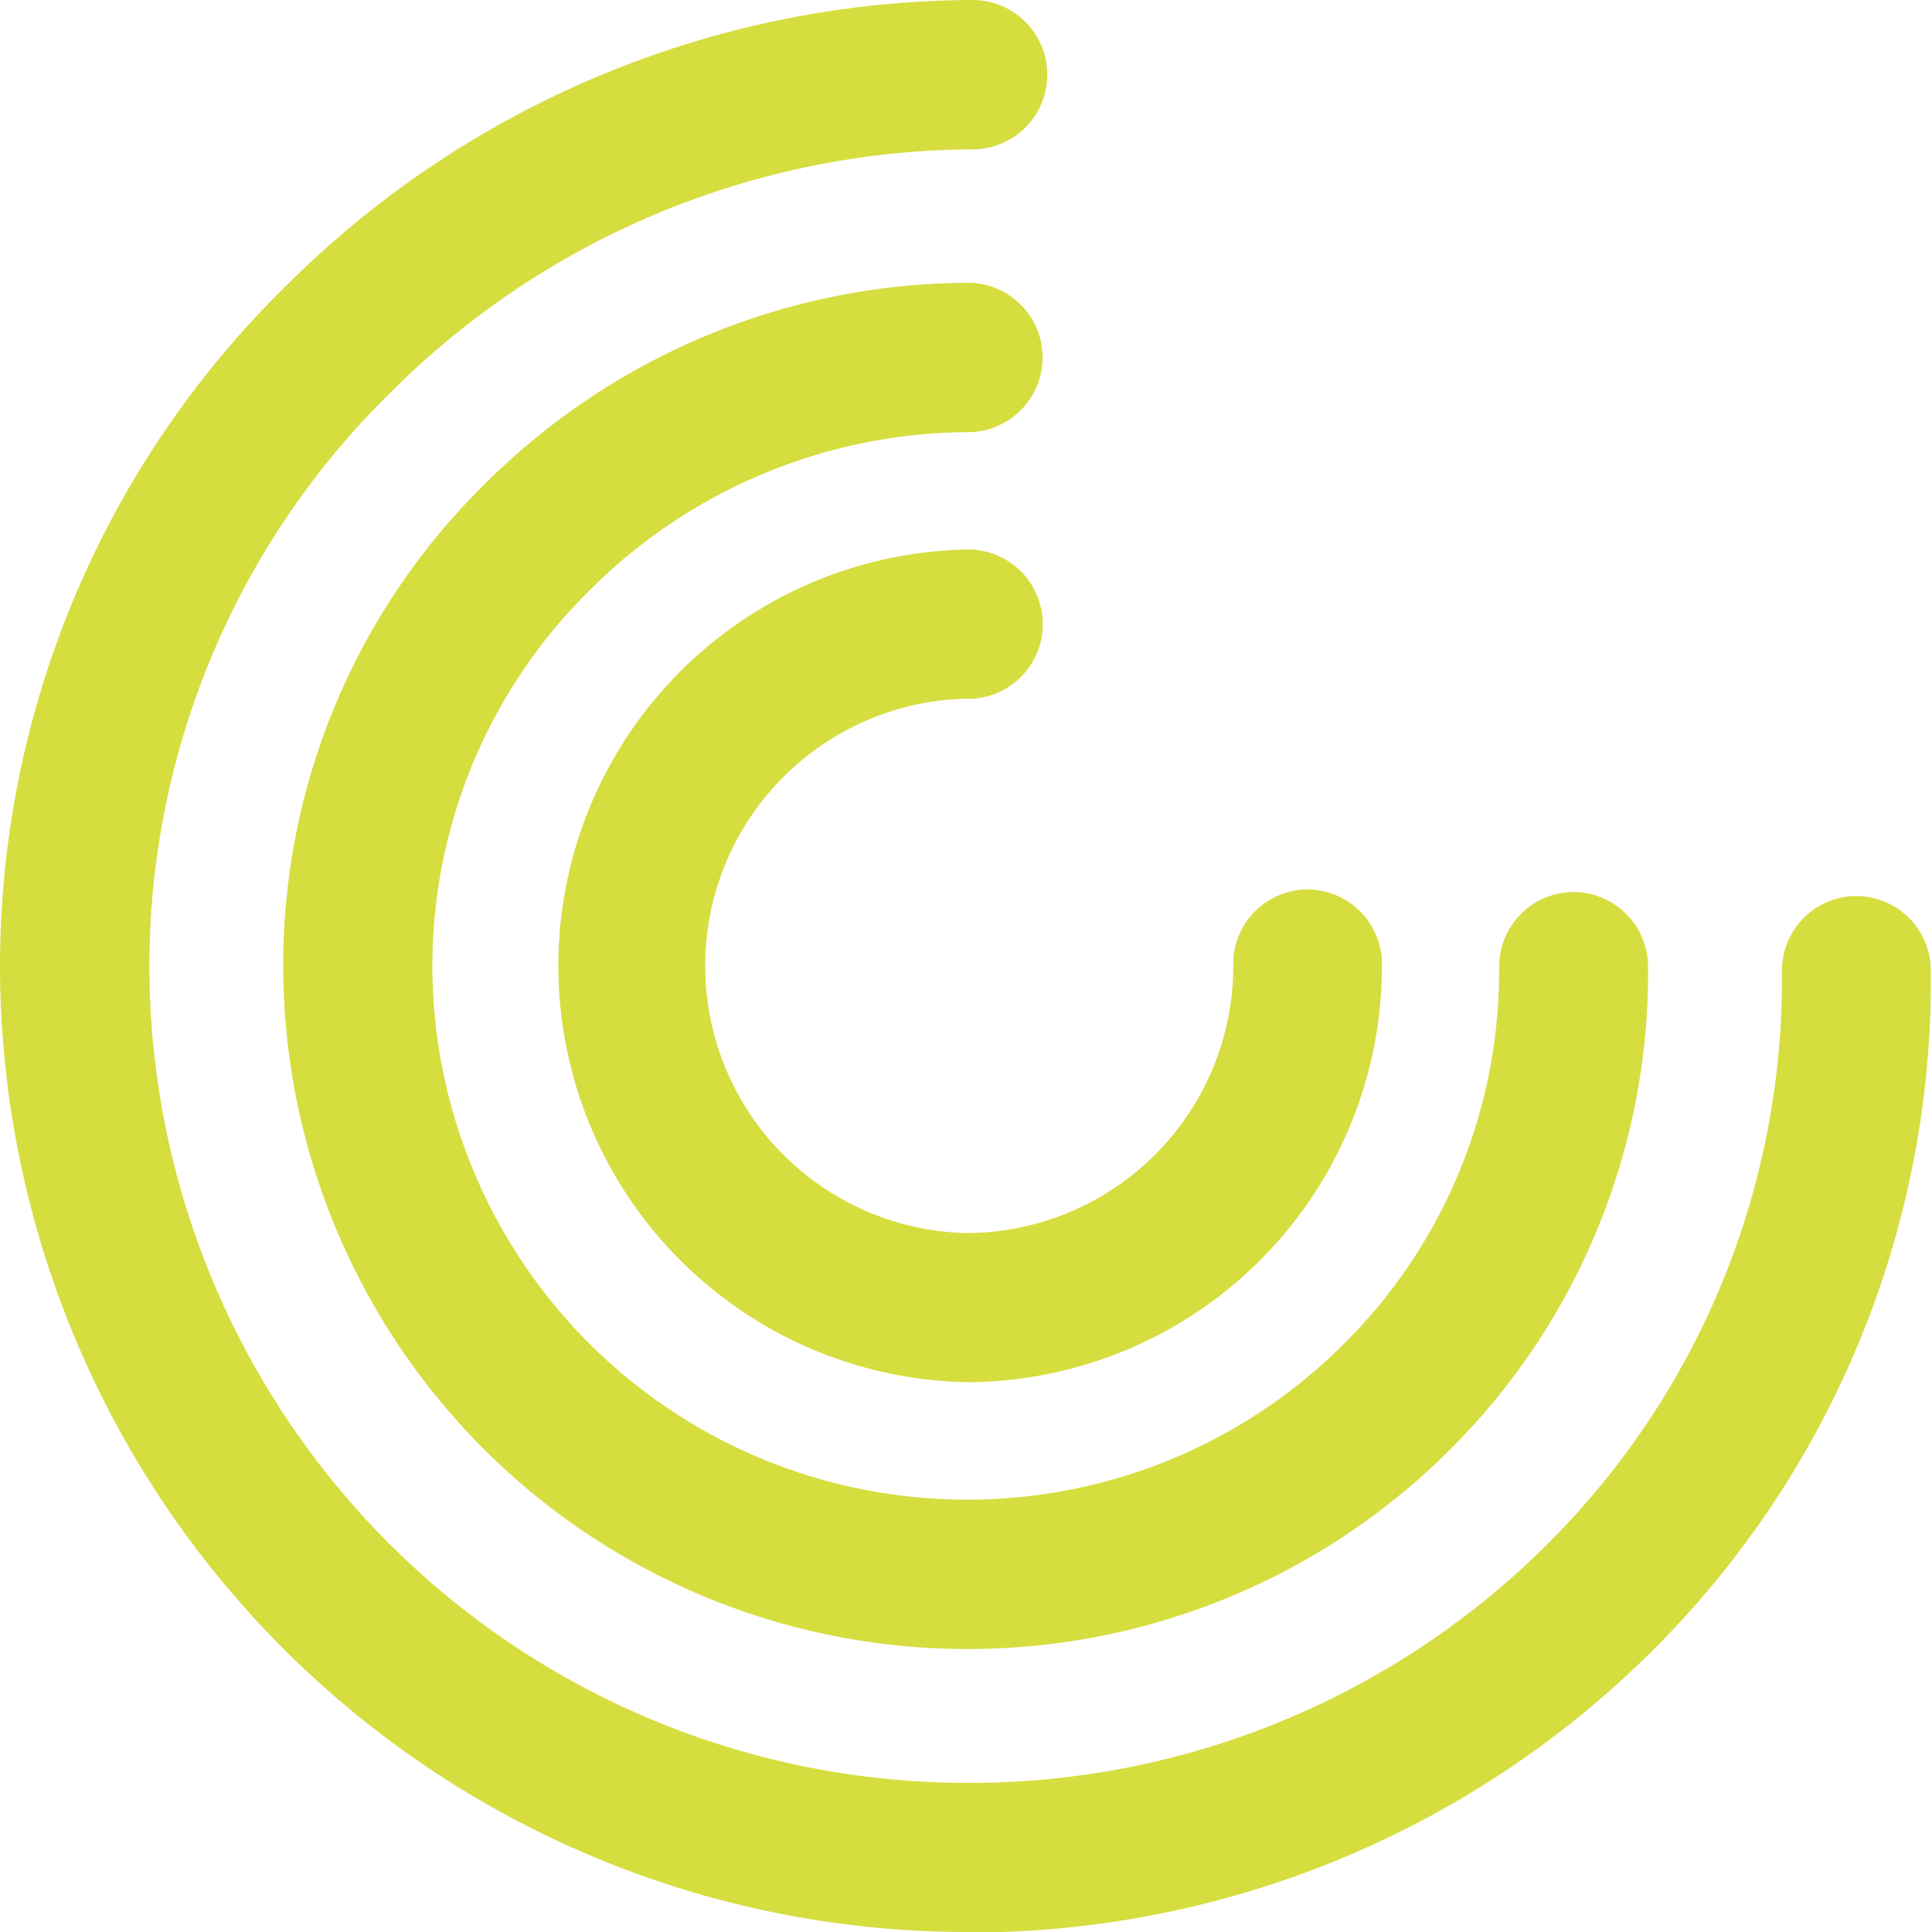<?xml version="1.0" encoding="UTF-8"?>
<svg xmlns="http://www.w3.org/2000/svg" id="Layer_1" data-name="Layer 1" viewBox="0 0 82.26 82.26"><defs><style> .cls-1 { fill: #161615; } .cls-2 { fill: #d6dd3f; } </style></defs><g id="Group_128" data-name="Group 128"><g id="Group_126" data-name="Group 126"><g id="Group_123" data-name="Group 123"><path id="Path_222" data-name="Path 222" class="cls-2" d="M45.38,60.09a17.73,17.73,0,0,1-.09-35.45h0a3.18,3.18,0,1,1,0,6.35,11.38,11.38,0,0,0,.06,22.75h0A11.38,11.38,0,0,0,56.76,42.31h0a3.17,3.17,0,0,1,3.15-3.2h0a3.18,3.18,0,0,1,3.18,3.16A17.72,17.72,0,0,1,45.48,60.09Z" transform="translate(-4.25 -1.24)"/></g><g id="Group_124" data-name="Group 124"><path id="Path_223" data-name="Path 223" class="cls-2" d="M45.38,71.45A29.11,29.11,0,0,1,16.31,42.52,28.7,28.7,0,0,1,24.84,21.9a29.25,29.25,0,0,1,20.62-8.62h0a3.18,3.18,0,0,1,0,6.36A22.92,22.92,0,0,0,29.33,26.4a22.46,22.46,0,0,0-6.67,16.09,22.75,22.75,0,0,0,22.72,22.6h.13a22.63,22.63,0,0,0,16-6.67,22.38,22.38,0,0,0,6.57-16,3.18,3.18,0,0,1,3.16-3.2h0a3.18,3.18,0,0,1,3.18,3.16A28.65,28.65,0,0,1,66.05,62.9a29,29,0,0,1-20.51,8.55Z" transform="translate(-4.25 -1.24)"/></g><g id="Group_125" data-name="Group 125"><path id="Path_224" data-name="Path 224" class="cls-2" d="M45.39,83.5A41.19,41.19,0,0,1,4.25,42.58,40.59,40.59,0,0,1,16.42,13.42,41.61,41.61,0,0,1,45.66,1.24h0a3.18,3.18,0,1,1,0,6.36A35.28,35.28,0,0,0,20.9,17.93,34.24,34.24,0,0,0,10.61,42.55a34.82,34.82,0,0,0,34.78,34.6h.18A34.8,34.8,0,0,0,70.12,67a33.91,33.91,0,0,0,10-24.42,3.18,3.18,0,0,1,3.16-3.19h0a3.18,3.18,0,0,1,3.18,3.16A40.27,40.27,0,0,1,74.61,71.52a41.14,41.14,0,0,1-29,12Z" transform="translate(-4.25 -1.24)"/></g></g></g></svg>